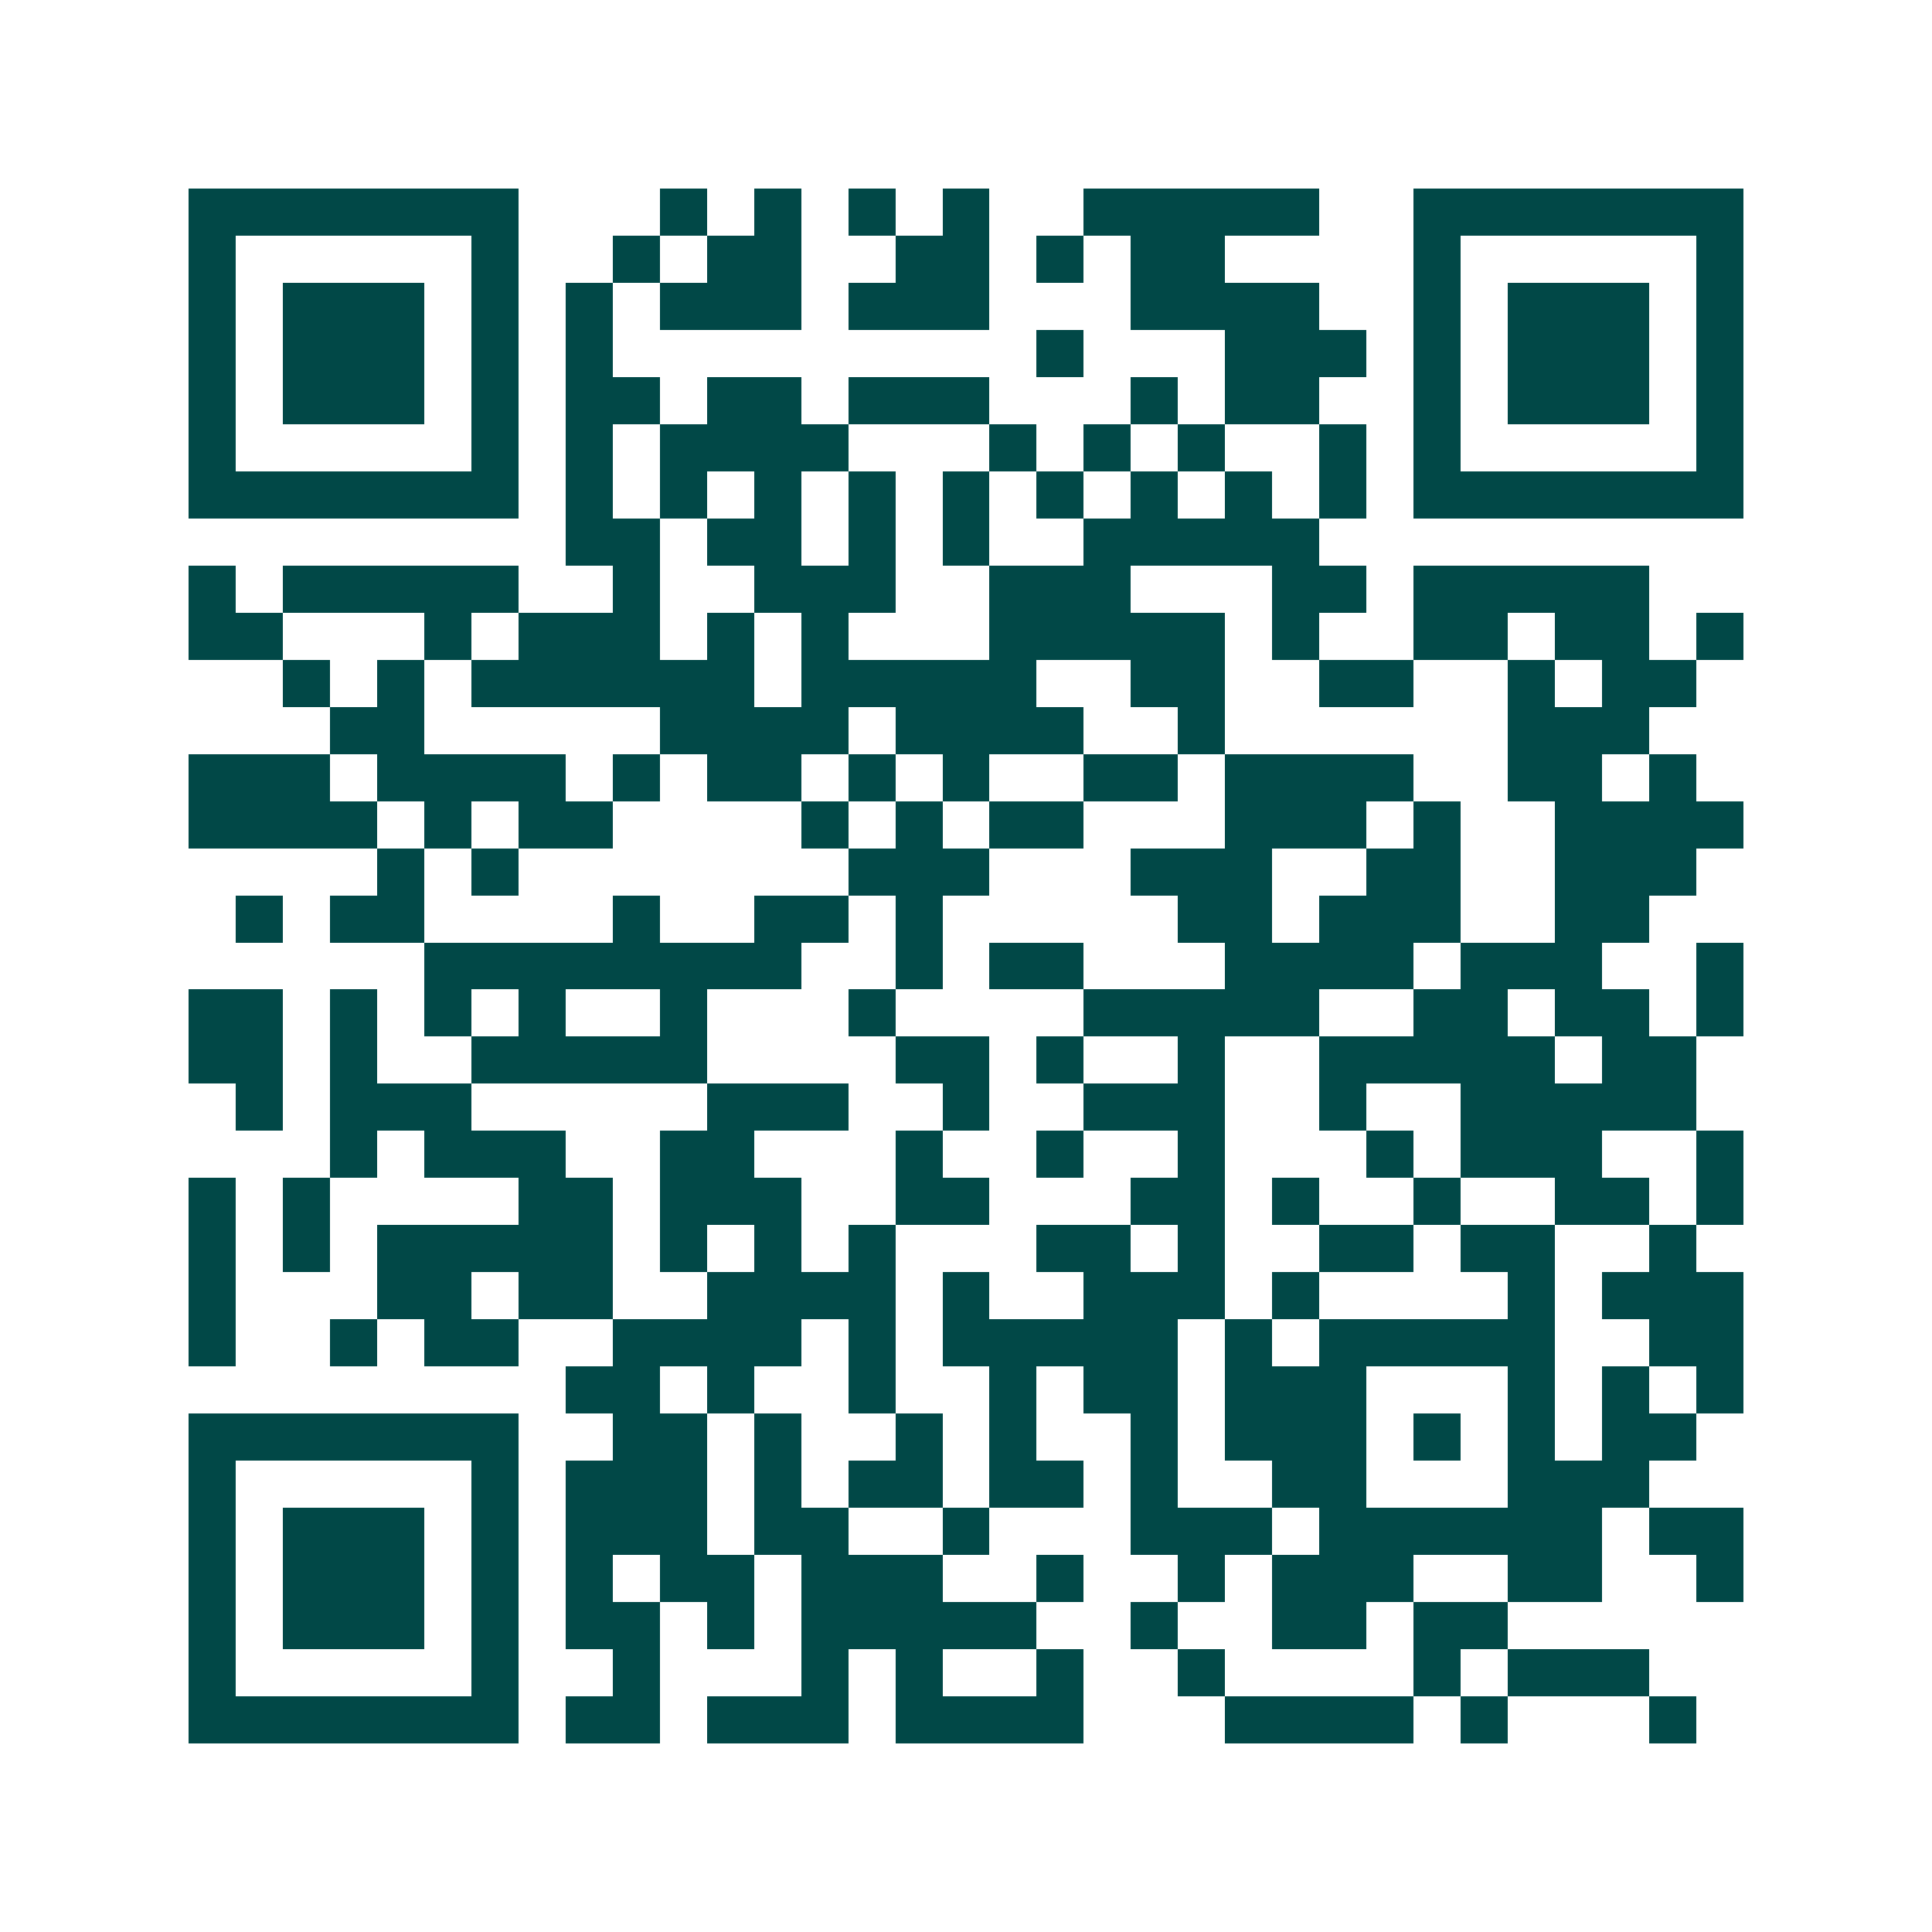 <svg xmlns="http://www.w3.org/2000/svg" width="200" height="200" viewBox="0 0 41 41" shape-rendering="crispEdges"><path fill="#ffffff" d="M0 0h41v41H0z"/><path stroke="#014847" d="M4 4.5h7m3 0h1m1 0h1m1 0h1m1 0h1m2 0h5m2 0h7M4 5.5h1m5 0h1m2 0h1m1 0h2m2 0h2m1 0h1m1 0h2m4 0h1m5 0h1M4 6.5h1m1 0h3m1 0h1m1 0h1m1 0h3m1 0h3m3 0h4m2 0h1m1 0h3m1 0h1M4 7.5h1m1 0h3m1 0h1m1 0h1m9 0h1m3 0h3m1 0h1m1 0h3m1 0h1M4 8.5h1m1 0h3m1 0h1m1 0h2m1 0h2m1 0h3m3 0h1m1 0h2m2 0h1m1 0h3m1 0h1M4 9.5h1m5 0h1m1 0h1m1 0h4m3 0h1m1 0h1m1 0h1m2 0h1m1 0h1m5 0h1M4 10.5h7m1 0h1m1 0h1m1 0h1m1 0h1m1 0h1m1 0h1m1 0h1m1 0h1m1 0h1m1 0h7M12 11.5h2m1 0h2m1 0h1m1 0h1m2 0h5M4 12.5h1m1 0h5m2 0h1m2 0h3m2 0h3m3 0h2m1 0h5M4 13.5h2m3 0h1m1 0h3m1 0h1m1 0h1m3 0h5m1 0h1m2 0h2m1 0h2m1 0h1M6 14.5h1m1 0h1m1 0h6m1 0h5m2 0h2m2 0h2m2 0h1m1 0h2M7 15.5h2m5 0h4m1 0h4m2 0h1m6 0h3M4 16.5h3m1 0h4m1 0h1m1 0h2m1 0h1m1 0h1m2 0h2m1 0h4m2 0h2m1 0h1M4 17.5h4m1 0h1m1 0h2m4 0h1m1 0h1m1 0h2m3 0h3m1 0h1m2 0h4M8 18.5h1m1 0h1m7 0h3m3 0h3m2 0h2m2 0h3M5 19.5h1m1 0h2m4 0h1m2 0h2m1 0h1m5 0h2m1 0h3m2 0h2M9 20.5h8m2 0h1m1 0h2m3 0h4m1 0h3m2 0h1M4 21.5h2m1 0h1m1 0h1m1 0h1m2 0h1m3 0h1m4 0h5m2 0h2m1 0h2m1 0h1M4 22.5h2m1 0h1m2 0h5m4 0h2m1 0h1m2 0h1m2 0h5m1 0h2M5 23.5h1m1 0h3m5 0h3m2 0h1m2 0h3m2 0h1m2 0h5M7 24.5h1m1 0h3m2 0h2m3 0h1m2 0h1m2 0h1m3 0h1m1 0h3m2 0h1M4 25.5h1m1 0h1m4 0h2m1 0h3m2 0h2m3 0h2m1 0h1m2 0h1m2 0h2m1 0h1M4 26.5h1m1 0h1m1 0h5m1 0h1m1 0h1m1 0h1m3 0h2m1 0h1m2 0h2m1 0h2m2 0h1M4 27.5h1m3 0h2m1 0h2m2 0h4m1 0h1m2 0h3m1 0h1m4 0h1m1 0h3M4 28.5h1m2 0h1m1 0h2m2 0h4m1 0h1m1 0h5m1 0h1m1 0h5m2 0h2M12 29.5h2m1 0h1m2 0h1m2 0h1m1 0h2m1 0h3m3 0h1m1 0h1m1 0h1M4 30.5h7m2 0h2m1 0h1m2 0h1m1 0h1m2 0h1m1 0h3m1 0h1m1 0h1m1 0h2M4 31.5h1m5 0h1m1 0h3m1 0h1m1 0h2m1 0h2m1 0h1m2 0h2m3 0h3M4 32.5h1m1 0h3m1 0h1m1 0h3m1 0h2m2 0h1m3 0h3m1 0h6m1 0h2M4 33.5h1m1 0h3m1 0h1m1 0h1m1 0h2m1 0h3m2 0h1m2 0h1m1 0h3m2 0h2m2 0h1M4 34.5h1m1 0h3m1 0h1m1 0h2m1 0h1m1 0h5m2 0h1m2 0h2m1 0h2M4 35.5h1m5 0h1m2 0h1m3 0h1m1 0h1m2 0h1m2 0h1m4 0h1m1 0h3M4 36.5h7m1 0h2m1 0h3m1 0h4m3 0h4m1 0h1m3 0h1"/></svg>
